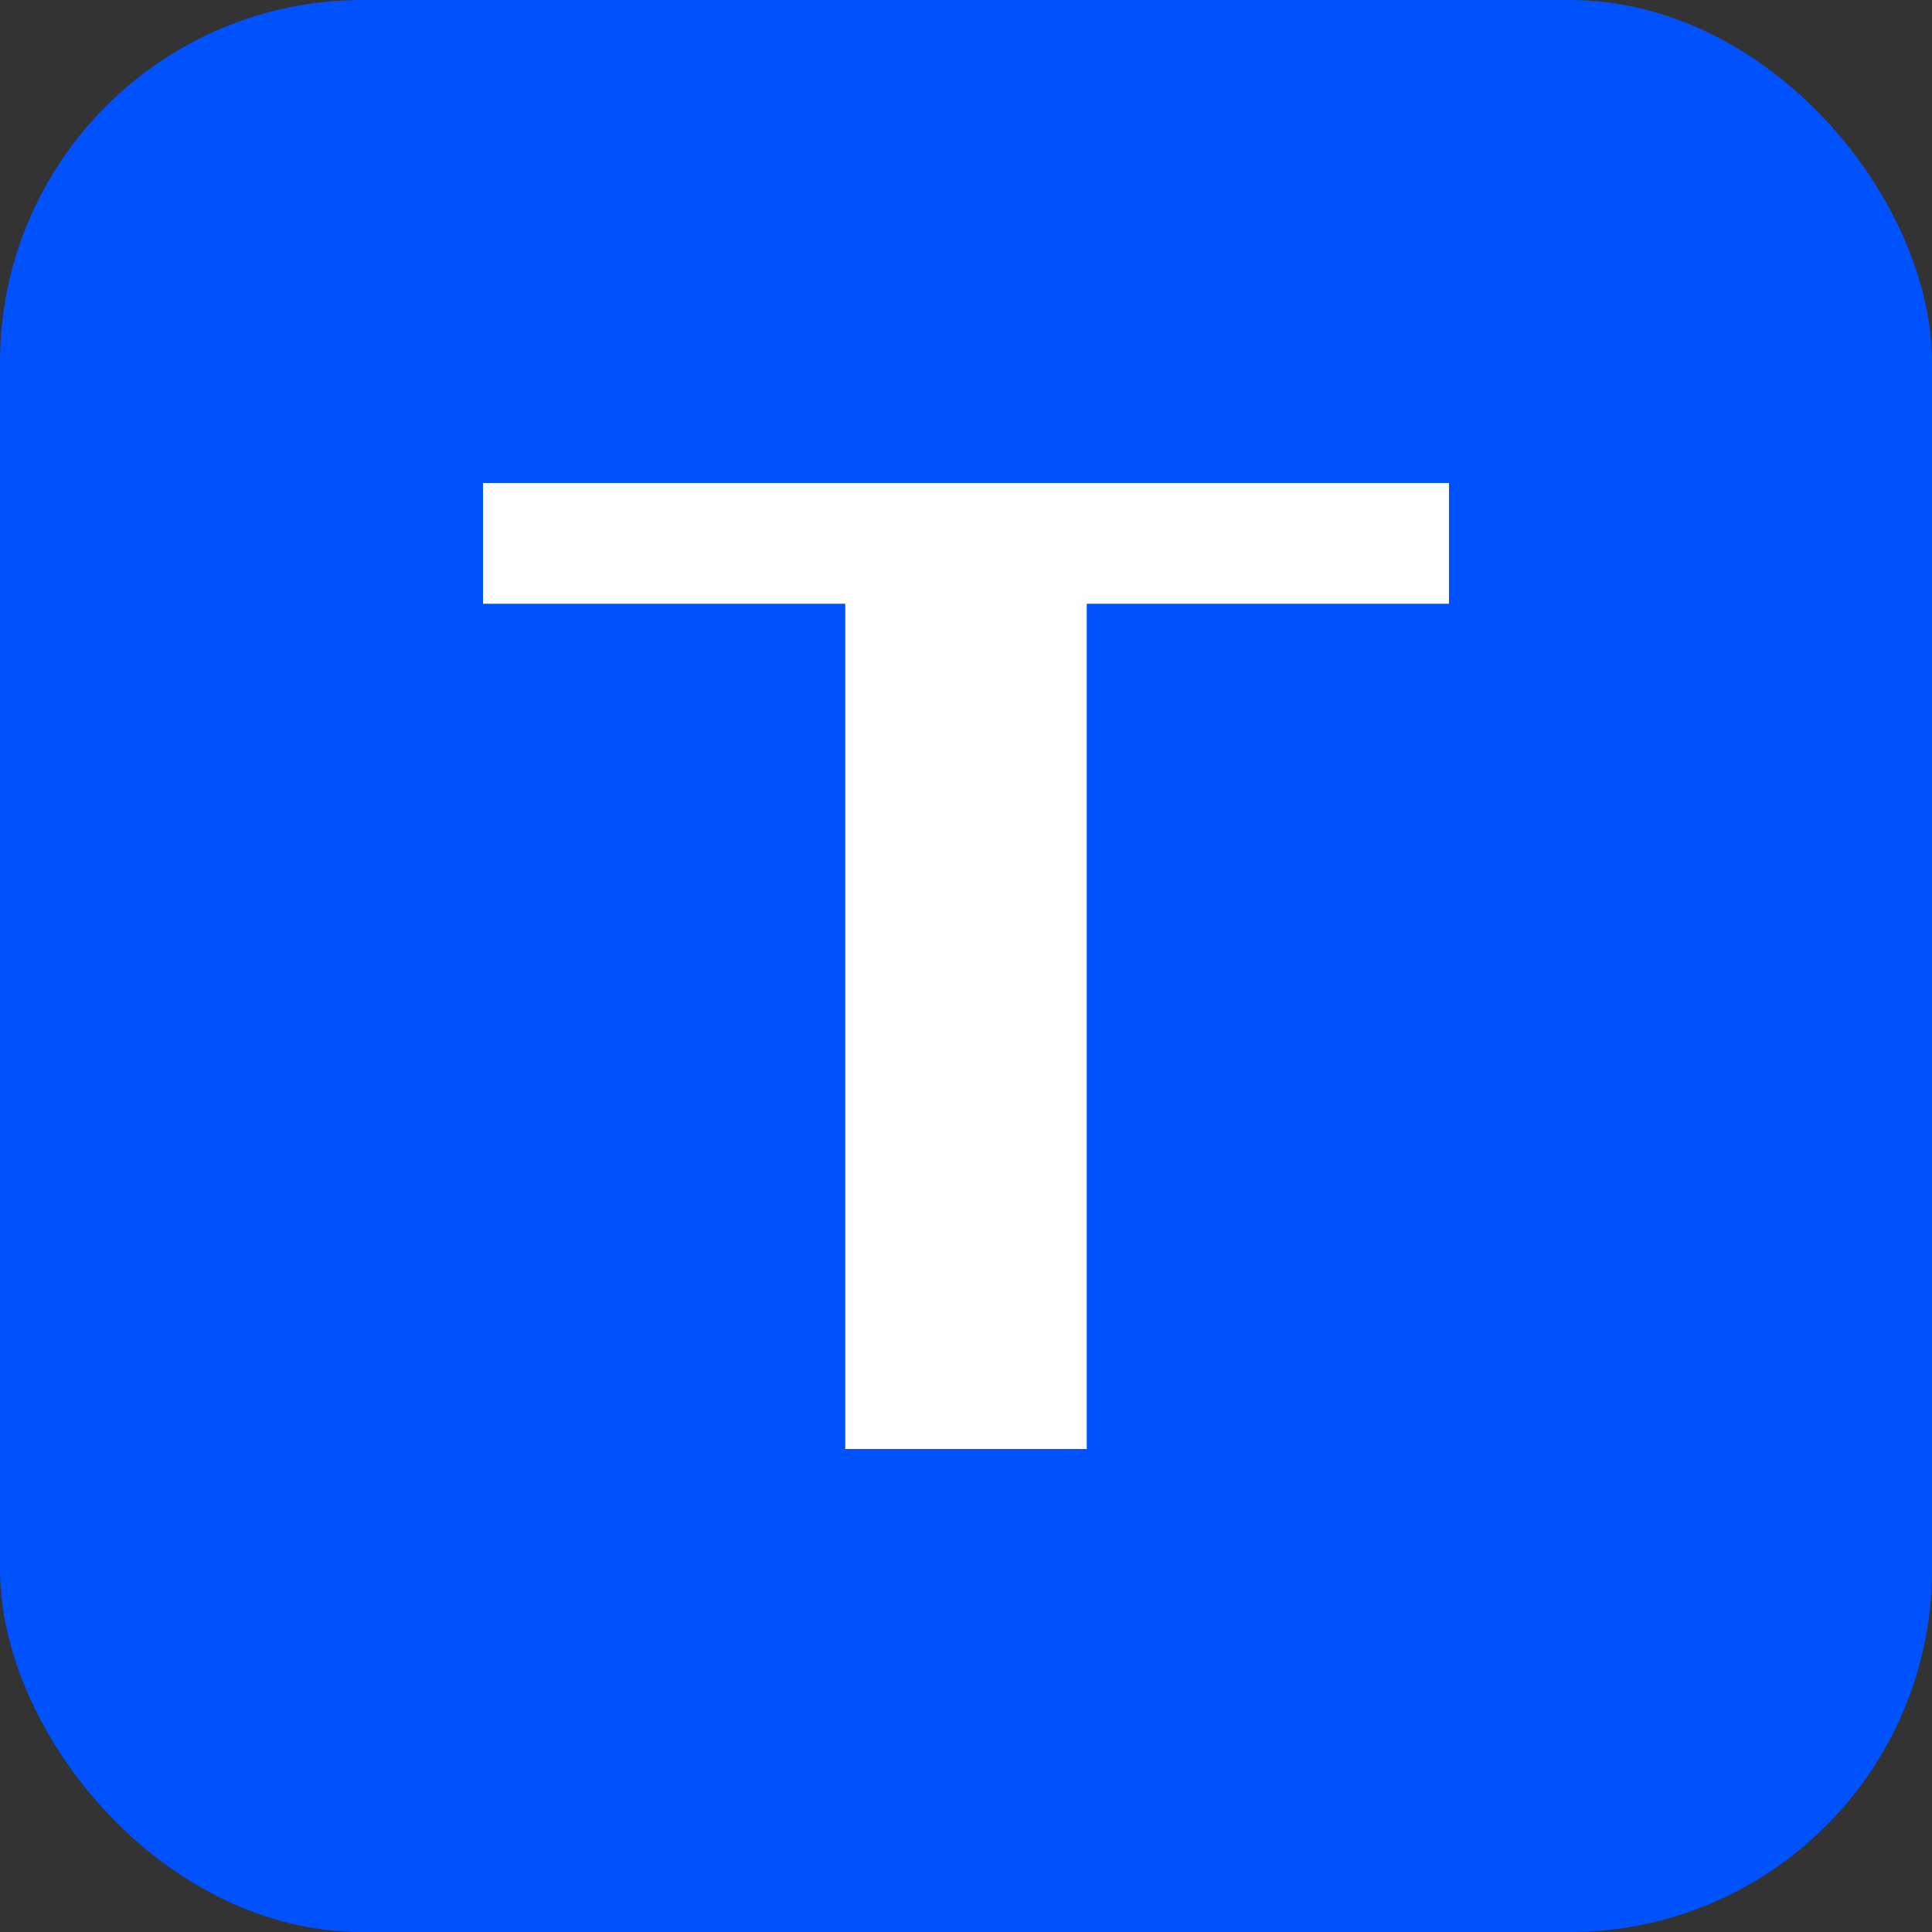 <svg width="32" height="32" viewBox="0 0 32 32" fill="none" xmlns="http://www.w3.org/2000/svg">
  <rect x="0" y="0" width="32" height="32" fill="#333333" stroke="none"/>
  <rect width="32" height="32" rx="6" fill="#0052FF"/>
  <path d="M8 10V8H24V10H18V24H14V10H8Z" fill="white"/>
</svg> 